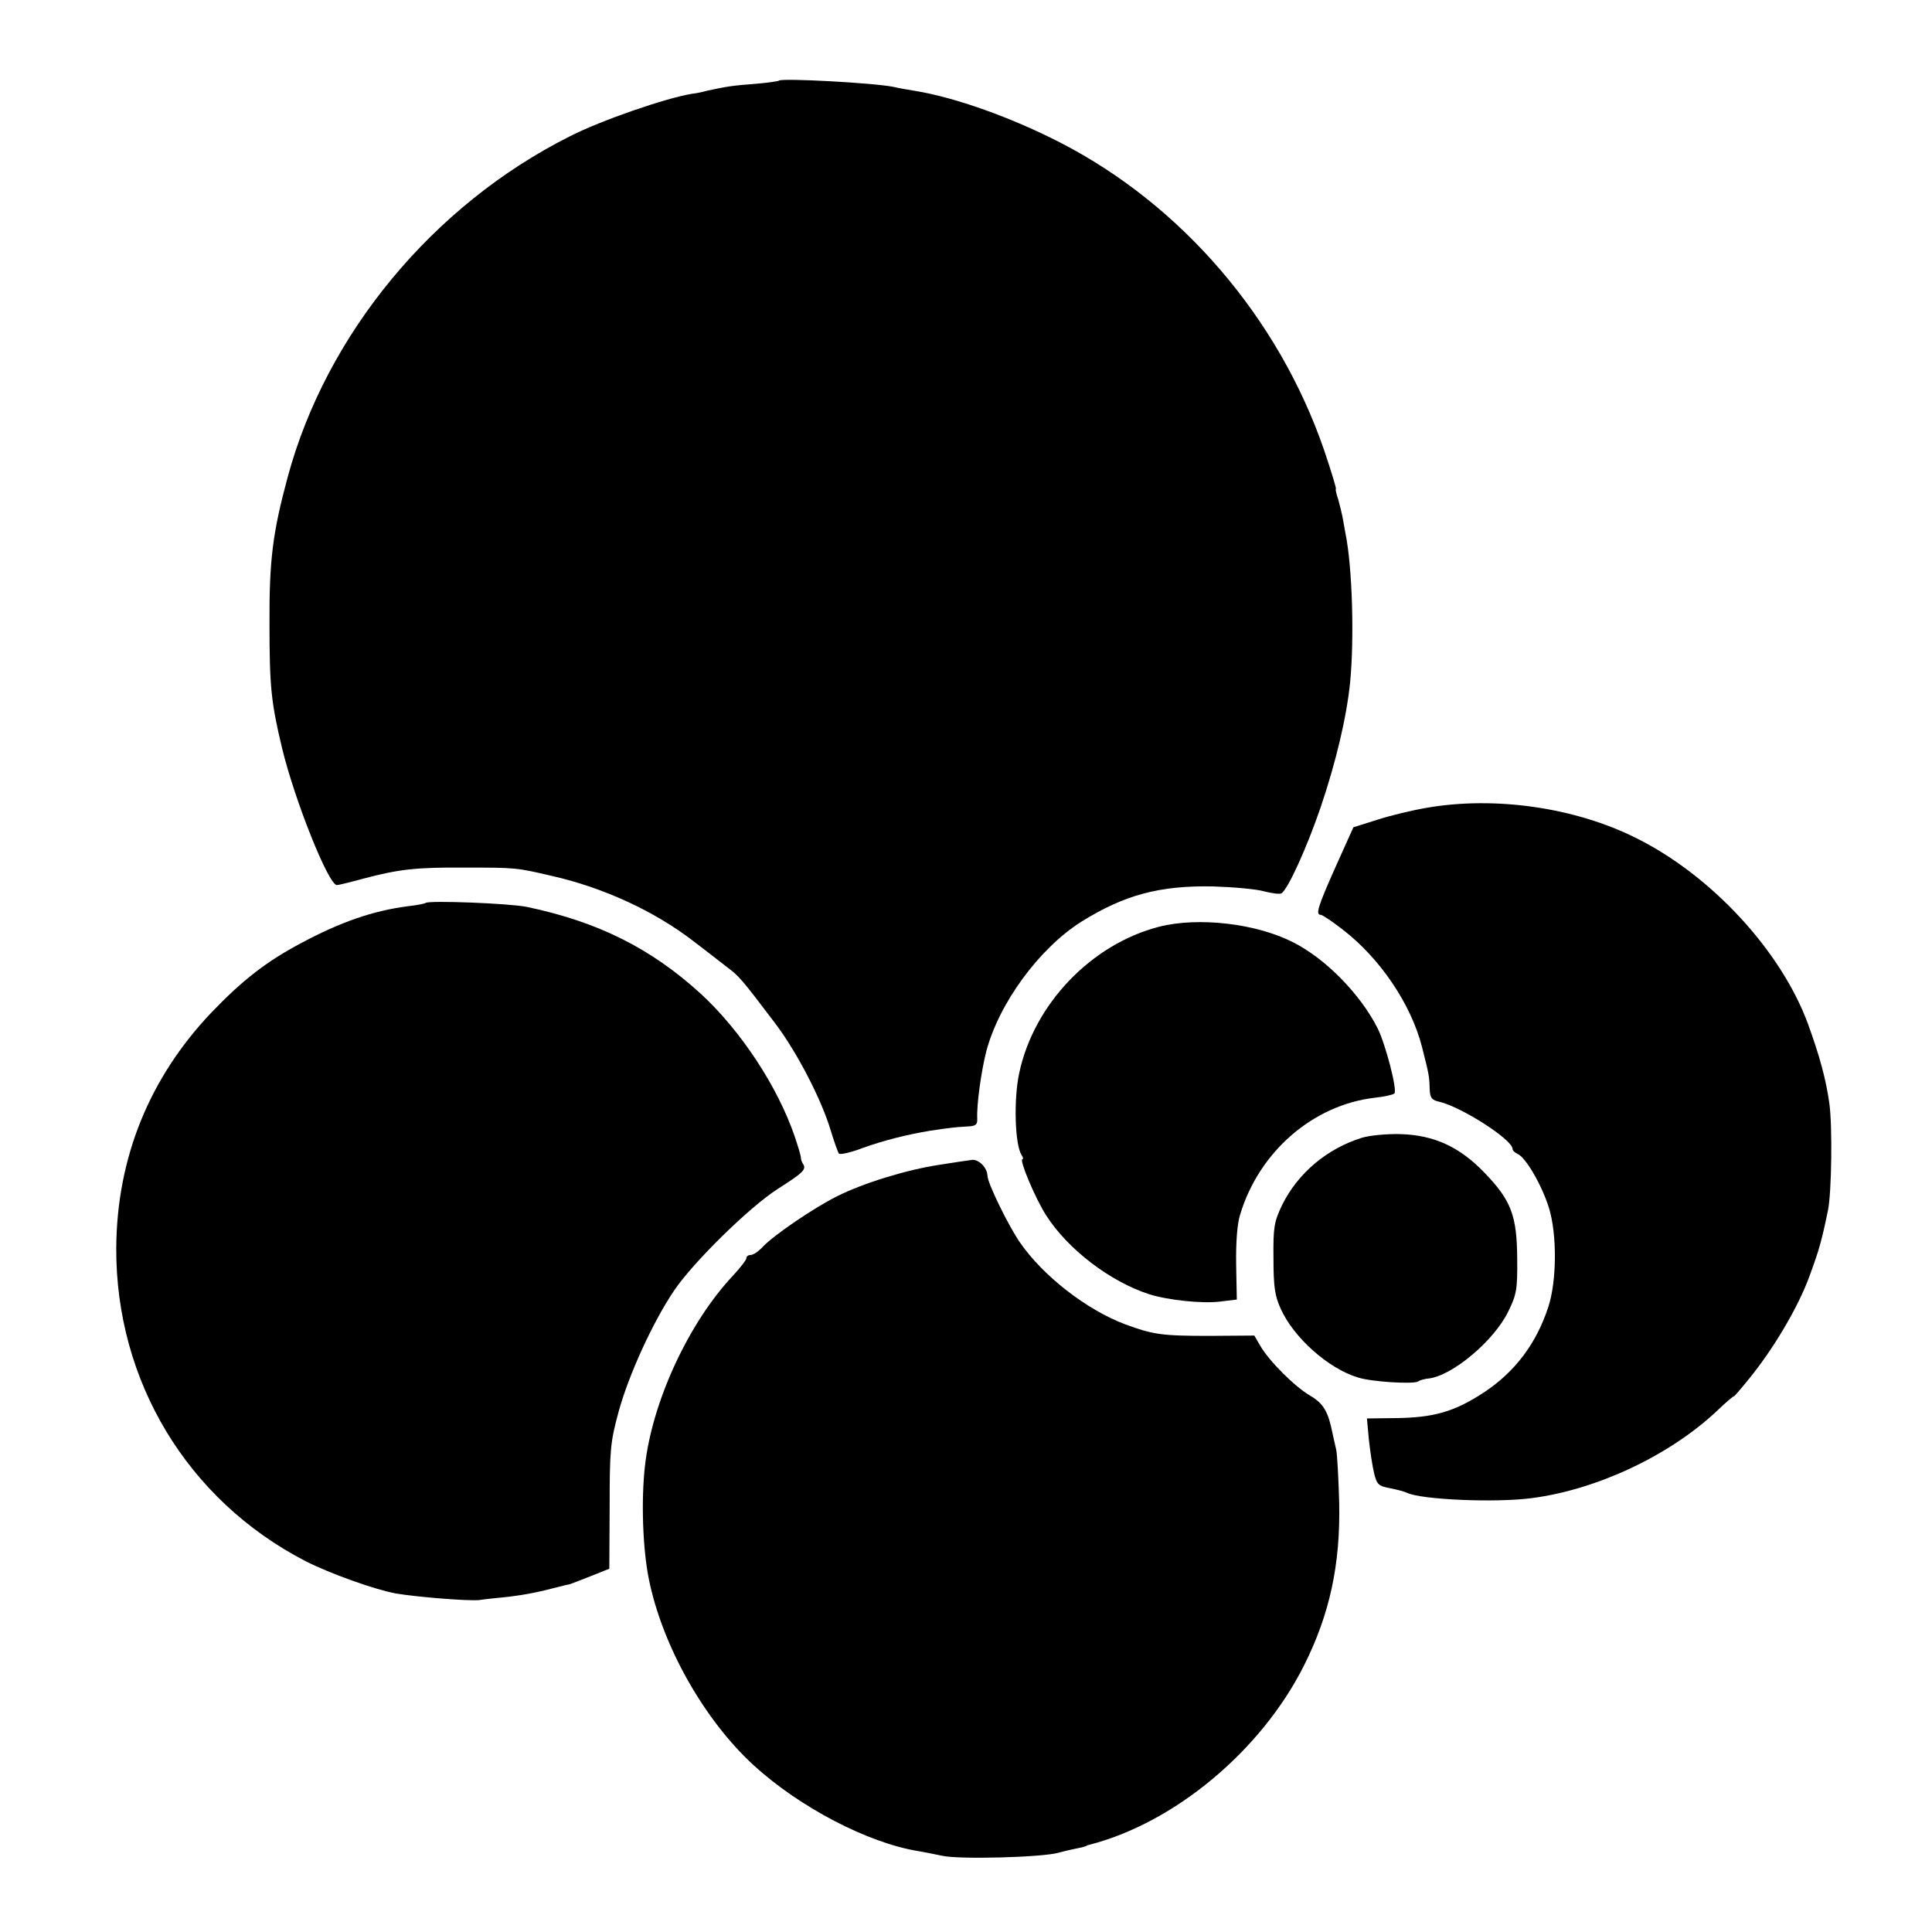 <?xml version="1.0" standalone="no"?>
<!DOCTYPE svg PUBLIC "-//W3C//DTD SVG 20010904//EN"
 "http://www.w3.org/TR/2001/REC-SVG-20010904/DTD/svg10.dtd">
<svg version="1.0" xmlns="http://www.w3.org/2000/svg"
 width="585pt" height="585pt" viewBox="0 0 585 585"
 preserveAspectRatio="xMidYMid meet">
<g transform="translate(0,585) scale(0.1,-0.1)"
fill="#000000" stroke="none">
<path d="M2359 5606 c-2 -2 -35 -7 -74 -10 -66 -5 -86 -8 -145 -21 -14 -4 -34
-8 -45 -9 -79 -13 -274 -80 -370 -129 -414 -208 -737 -598 -854 -1032 -45
-167 -56 -250 -55 -445 0 -189 5 -237 38 -375 39 -161 141 -415 166 -415 5 0
42 9 82 20 106 28 158 34 303 33 157 0 158 0 265 -25 156 -35 312 -107 430
-198 36 -28 81 -62 101 -78 37 -28 42 -33 145 -169 67 -88 142 -233 170 -328
10 -33 21 -63 24 -68 3 -4 36 3 72 17 68 24 132 40 203 52 66 10 79 11 112 13
27 1 33 5 32 24 -2 43 12 142 27 202 38 146 160 313 288 394 130 81 236 110
399 107 61 -2 131 -8 155 -15 23 -6 47 -9 52 -6 20 12 78 141 119 261 46 136
78 270 89 377 13 132 7 349 -14 452 -3 17 -7 39 -9 50 -2 11 -8 35 -13 53 -6
17 -9 32 -7 32 2 0 -14 53 -36 118 -138 400 -431 741 -798 930 -148 76 -318
137 -441 157 -19 3 -48 8 -65 12 -58 12 -337 27 -346 19z"/>
<path d="M4320 3404 c-42 -7 -109 -23 -149 -36 l-73 -23 -54 -120 c-54 -121
-61 -145 -45 -145 5 0 35 -20 67 -45 113 -87 207 -226 240 -356 21 -83 22 -88
23 -126 1 -27 6 -34 29 -39 68 -16 222 -115 222 -143 0 -5 7 -11 15 -15 24 -9
74 -95 95 -163 25 -80 24 -223 -2 -301 -36 -110 -100 -195 -193 -257 -91 -60
-154 -78 -273 -79 l-83 -1 6 -65 c4 -36 11 -82 16 -102 8 -33 14 -38 47 -44
20 -4 44 -10 52 -14 42 -21 270 -31 380 -16 197 26 415 129 558 263 28 27 52
47 52 45 0 -2 21 22 46 53 75 92 150 219 183 311 29 78 37 107 56 199 11 52
14 257 4 325 -10 72 -29 142 -65 241 -82 221 -292 448 -519 561 -185 93 -428
128 -635 92z"/>
<path d="M1289 3116 c-2 -2 -26 -7 -54 -10 -106 -14 -202 -47 -322 -111 -106
-56 -179 -113 -273 -211 -188 -198 -286 -440 -288 -712 -2 -403 215 -764 573
-949 75 -38 209 -86 274 -98 65 -11 218 -23 251 -20 19 3 60 7 90 10 49 6 91
14 155 31 11 3 25 6 30 7 6 2 35 13 65 25 l55 22 1 188 c0 171 2 195 27 287
30 110 103 271 168 367 57 85 228 253 314 308 77 49 87 59 77 75 -4 5 -7 15
-7 20 0 6 -9 35 -19 65 -52 151 -163 319 -283 430 -152 139 -313 219 -528 264
-55 11 -297 20 -306 12z"/>
<path d="M3510 3044 c-206 -53 -380 -235 -424 -444 -17 -79 -13 -215 7 -247 5
-7 6 -13 3 -13 -11 0 38 -117 71 -169 66 -104 195 -202 313 -240 57 -18 162
-29 215 -22 l50 6 -2 106 c-1 66 3 123 12 151 57 190 220 332 407 354 29 3 56
9 60 13 10 9 -27 151 -51 198 -52 103 -158 211 -256 260 -112 57 -286 77 -405
47z"/>
<path d="M4124 2405 c-106 -33 -194 -107 -242 -204 -24 -51 -27 -66 -26 -161
0 -85 4 -114 22 -153 39 -87 144 -181 234 -208 40 -13 167 -21 182 -12 5 4 20
8 32 9 71 8 198 114 241 203 25 51 28 66 27 161 -1 129 -18 175 -99 259 -75
78 -152 114 -255 117 -41 1 -93 -4 -116 -11z"/>
<path d="M2844 2323 c-99 -15 -229 -55 -309 -95 -72 -36 -192 -118 -225 -153
-13 -14 -29 -25 -37 -25 -7 0 -13 -4 -13 -10 0 -5 -18 -28 -40 -52 -134 -142
-245 -381 -267 -576 -12 -104 -7 -253 12 -345 41 -201 167 -425 318 -563 138
-126 344 -234 497 -259 19 -3 52 -10 72 -14 50 -12 304 -5 353 9 22 6 49 12
60 14 11 2 21 5 23 6 1 1 5 3 10 4 258 66 520 284 650 542 78 155 111 306 107
494 -2 74 -6 146 -9 160 -3 14 -8 36 -11 49 -13 66 -27 91 -68 115 -46 27
-123 103 -151 151 l-18 31 -136 -1 c-145 0 -171 4 -255 35 -117 44 -248 146
-318 247 -35 50 -99 181 -99 203 -1 24 -25 49 -46 48 -10 -1 -55 -8 -100 -15z"/>
</g>
</svg>
